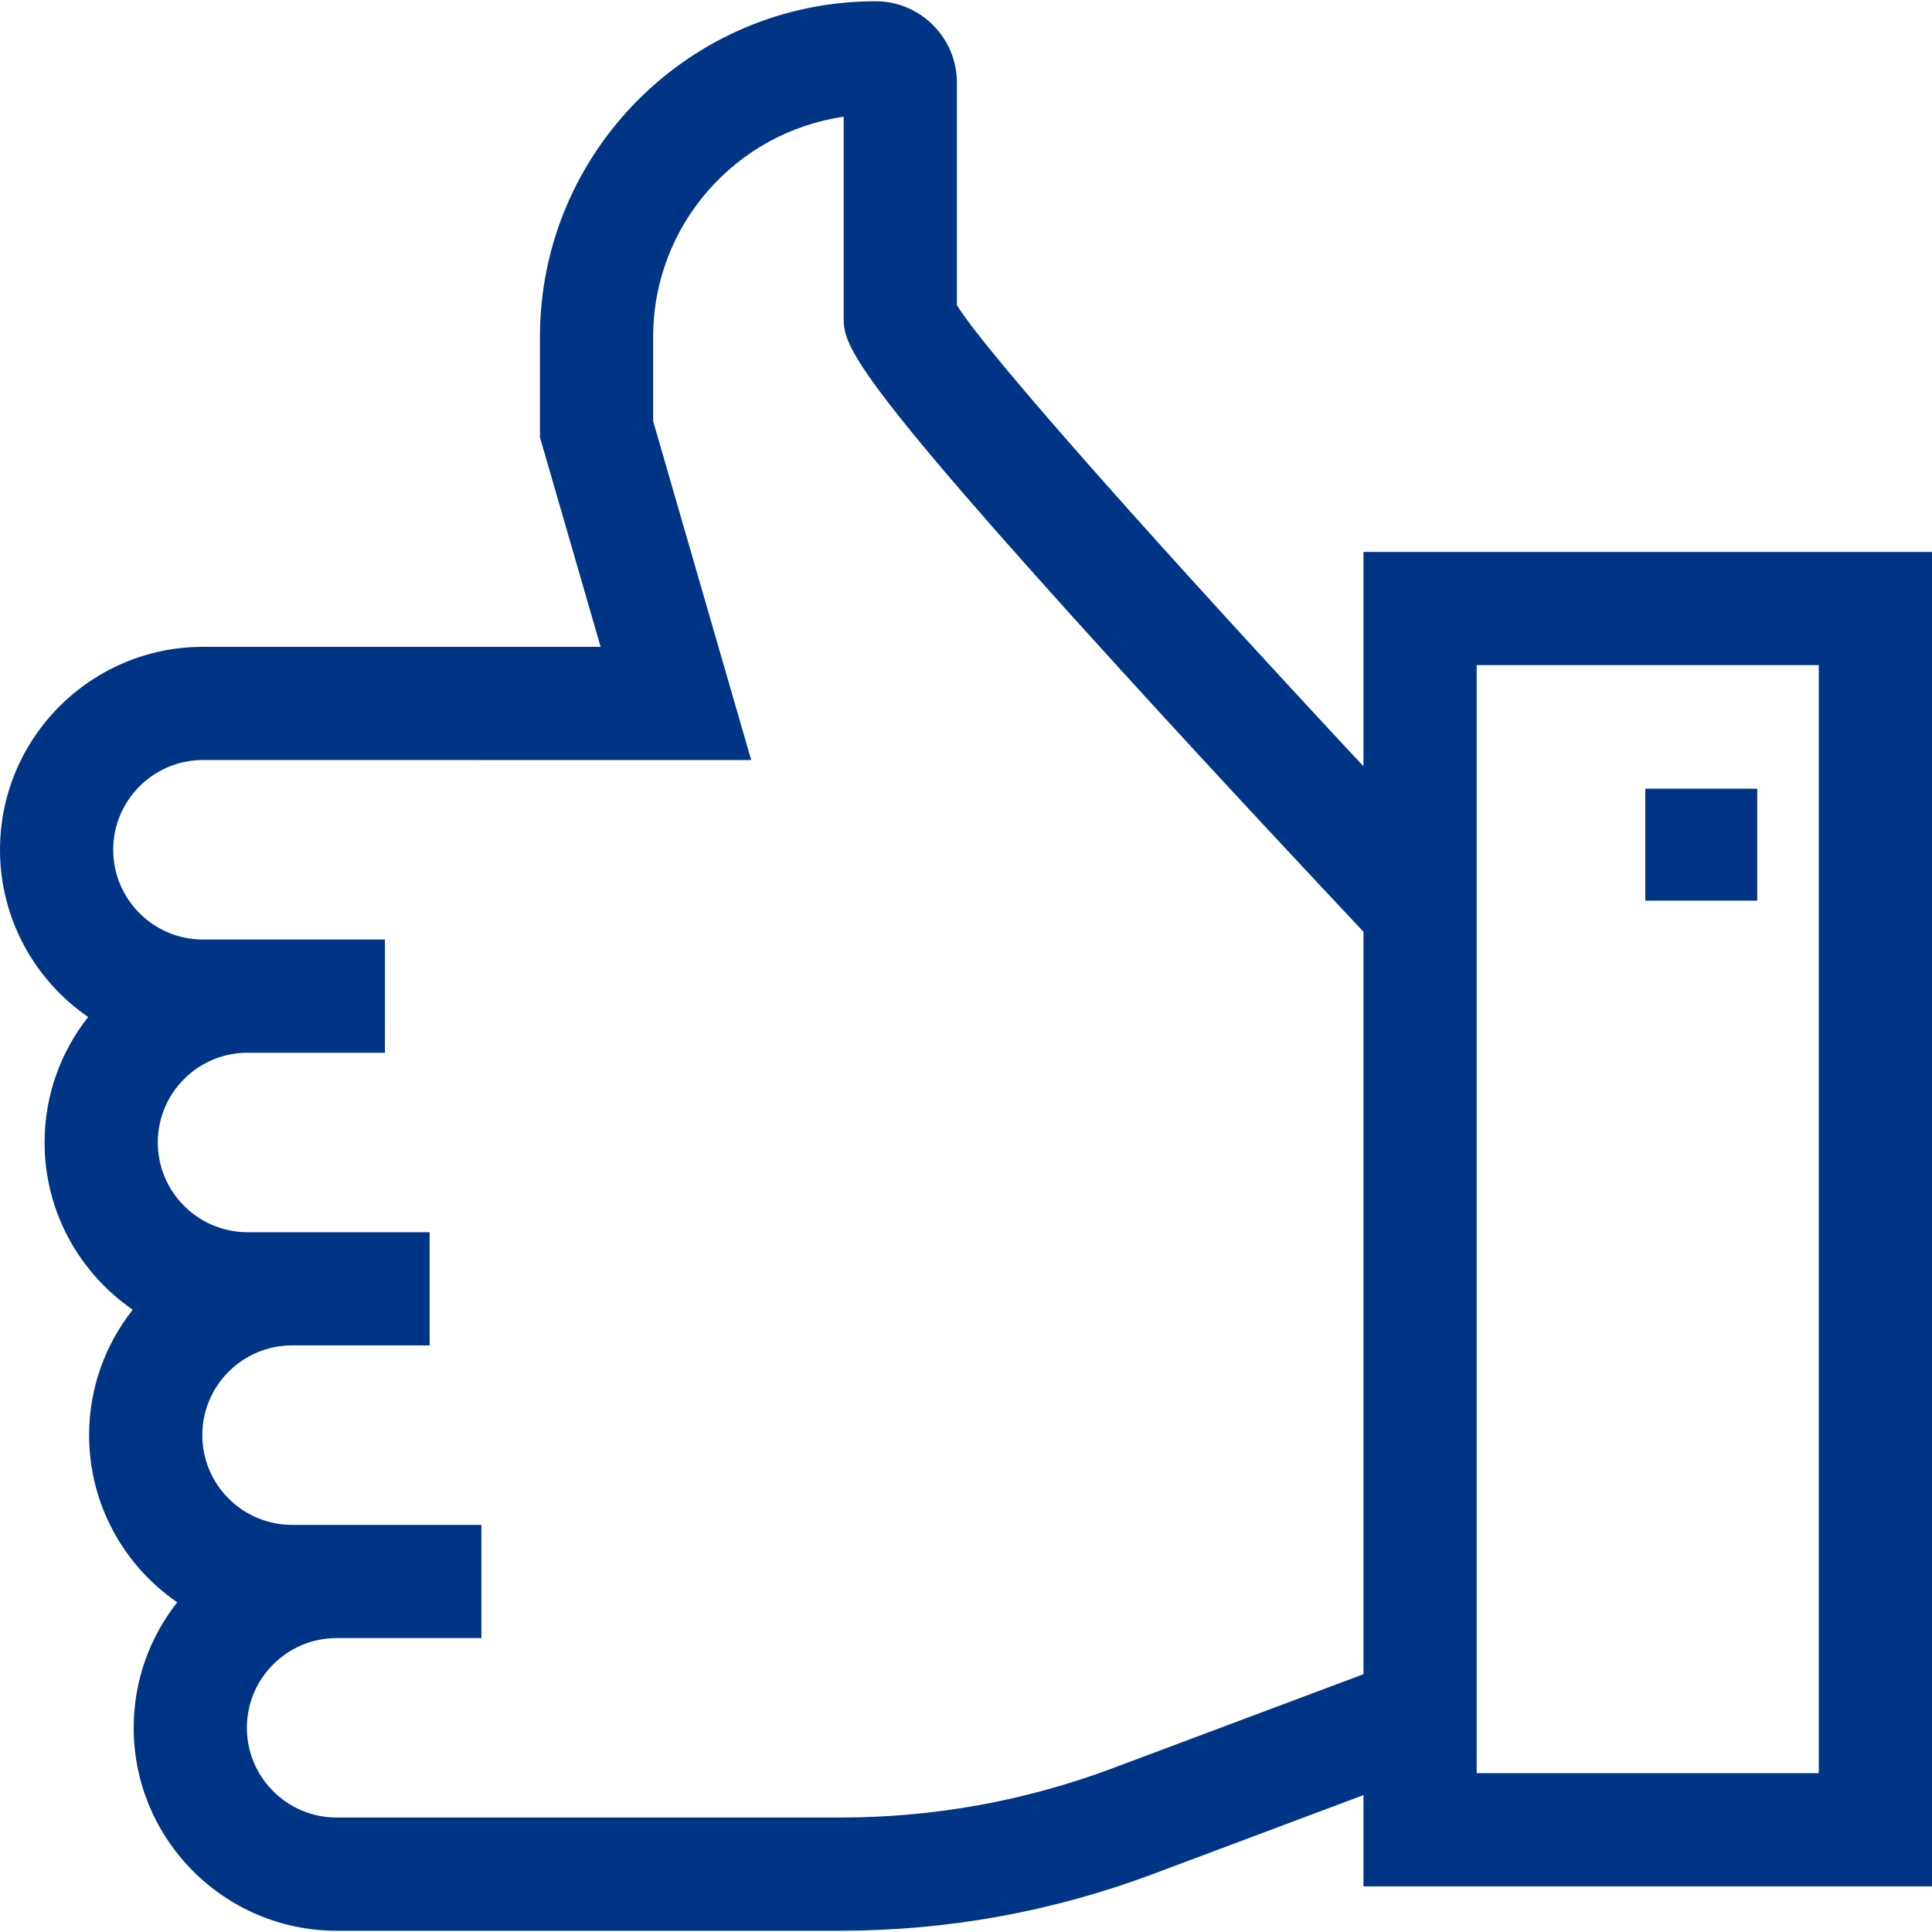 <?xml version="1.0" encoding="UTF-8"?>
<svg xmlns="http://www.w3.org/2000/svg" xmlns:xlink="http://www.w3.org/1999/xlink" width="150pt" height="150pt" viewBox="0 0 150 150" version="1.1">
<g id="surface1">
<path style=" stroke:none;fill-rule:nonzero;fill:rgb(0%,20.392%,52.157%);fill-opacity:1;" d="M 136.43 69.926 L 127.738 69.926 L 127.738 61.234 L 136.43 61.234 Z M 136.43 69.926 "/>
<path style=" stroke:none;fill-rule:nonzero;fill:rgb(0%,20.392%,52.157%);fill-opacity:1;" d="M 6.844 78.961 C 4.727 81.645 3.461 85.023 3.461 88.699 C 3.461 94.082 6.172 98.84 10.305 101.684 C 8.188 104.367 6.918 107.75 6.918 111.422 C 6.918 116.805 9.629 121.562 13.758 124.406 C 11.641 127.09 10.379 130.473 10.379 134.148 C 10.379 142.836 17.445 149.902 26.133 149.902 L 65.242 149.902 C 73.555 149.902 81.719 148.422 89.504 145.504 L 105.859 139.371 L 105.859 146.457 L 150 146.457 L 150 42.852 L 105.859 42.852 L 105.859 59.496 C 90.875 43.43 76.746 27.629 74.293 23.699 L 74.293 6.414 C 74.293 2.93 71.461 0.098 67.977 0.098 C 53.609 0.098 41.922 11.785 41.922 26.152 L 41.922 33.949 L 46.633 50.219 L 15.758 50.219 C 7.07 50.219 0 57.289 0 65.977 C 0 71.359 2.715 76.117 6.844 78.961 Z M 114.648 51.641 L 141.211 51.641 L 141.211 137.668 L 114.648 137.668 Z M 15.758 59.008 L 58.324 59.012 L 50.711 32.703 L 50.711 26.152 C 50.711 17.469 57.148 10.266 65.504 9.062 L 65.504 24.59 C 65.504 26.719 65.504 28.398 87.117 52.121 C 94.758 60.508 102.473 68.738 105.859 72.34 L 105.859 129.984 L 86.418 137.273 C 79.621 139.824 72.5 141.113 65.242 141.113 L 26.133 141.113 C 22.293 141.113 19.168 137.988 19.168 134.148 C 19.168 130.305 22.293 127.18 26.133 127.18 L 37.375 127.18 L 37.375 118.391 L 22.676 118.391 C 18.832 118.391 15.707 115.266 15.707 111.422 C 15.707 107.582 18.832 104.457 22.676 104.457 L 33.355 104.457 L 33.355 95.668 L 19.215 95.668 C 15.375 95.668 12.25 92.543 12.25 88.699 C 12.25 84.859 15.375 81.734 19.215 81.734 L 29.887 81.734 L 29.887 72.945 L 15.758 72.945 C 11.914 72.945 8.789 69.816 8.789 65.977 C 8.789 62.133 11.914 59.008 15.758 59.008 Z M 15.758 59.008 "/>
</g>
</svg>
